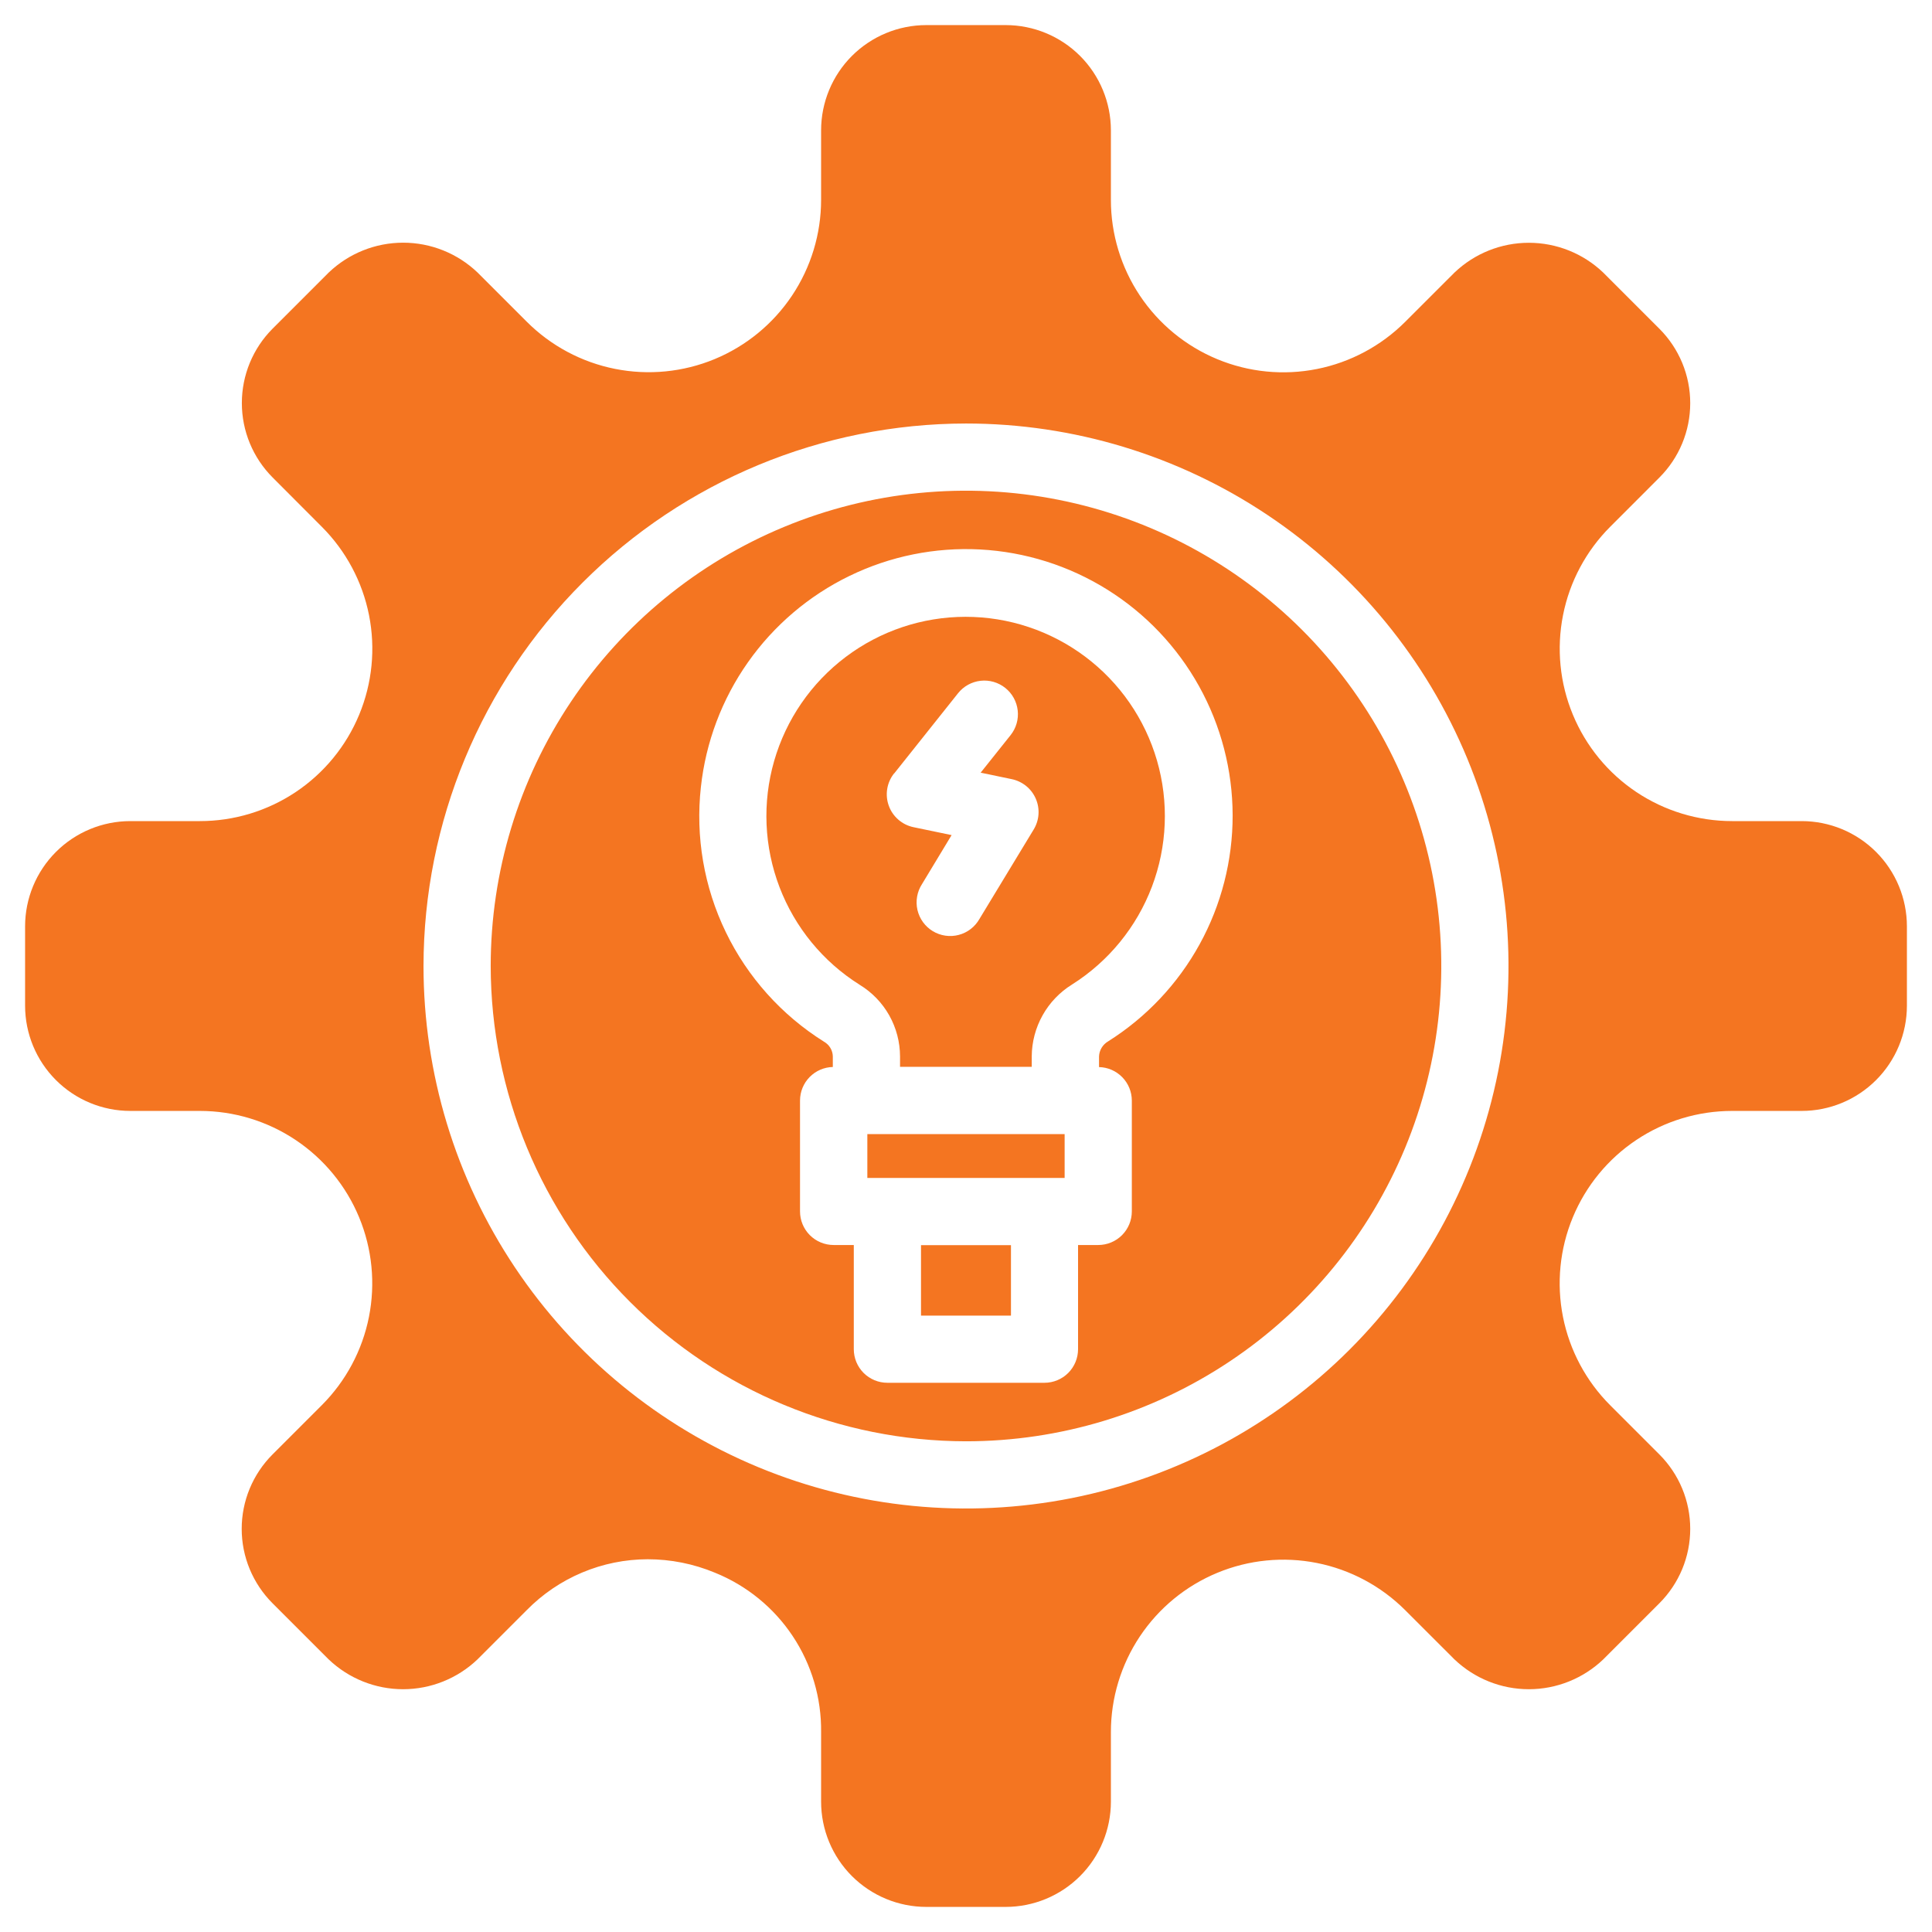 <svg width="77" height="77" viewBox="0 0 77 77" fill="none" xmlns="http://www.w3.org/2000/svg">
<path d="M38.5 57.443C42.246 57.443 45.909 56.332 49.024 54.25C52.139 52.169 54.567 49.21 56.001 45.749C57.434 42.288 57.81 38.479 57.079 34.804C56.348 31.13 54.544 27.755 51.895 25.105C49.245 22.456 45.87 20.652 42.195 19.921C38.521 19.19 34.712 19.565 31.251 20.999C27.789 22.433 24.831 24.861 22.75 27.976C20.668 31.091 19.557 34.753 19.557 38.5C19.563 43.522 21.56 48.337 25.111 51.888C28.663 55.44 33.478 57.437 38.5 57.443ZM27.934 31.368C28.128 29.579 28.773 27.869 29.808 26.397C30.844 24.925 32.236 23.74 33.855 22.954C35.473 22.167 37.265 21.804 39.062 21.899C40.859 21.995 42.603 22.545 44.129 23.498C45.656 24.451 46.915 25.777 47.789 27.35C48.663 28.923 49.123 30.692 49.127 32.492C49.13 34.291 48.677 36.062 47.809 37.638C46.941 39.215 45.686 40.545 44.164 41.504C44.058 41.566 43.969 41.653 43.906 41.758C43.842 41.863 43.807 41.983 43.802 42.105V42.529C44.151 42.537 44.482 42.681 44.726 42.93C44.97 43.178 45.108 43.513 45.109 43.861V48.281C45.109 48.636 44.968 48.977 44.717 49.228C44.466 49.479 44.125 49.62 43.77 49.62H42.966V53.772C42.966 54.127 42.825 54.468 42.574 54.719C42.323 54.97 41.982 55.111 41.627 55.111H35.367C35.012 55.111 34.671 54.97 34.42 54.719C34.169 54.468 34.028 54.127 34.028 53.772V49.62H33.224C32.869 49.62 32.529 49.479 32.277 49.228C32.026 48.977 31.885 48.636 31.885 48.281V43.857C31.887 43.509 32.024 43.174 32.268 42.926C32.512 42.677 32.844 42.533 33.192 42.525V42.101C33.189 41.981 33.155 41.864 33.093 41.762C33.031 41.659 32.943 41.575 32.839 41.516C31.15 40.457 29.793 38.943 28.926 37.148C28.058 35.353 27.715 33.35 27.934 31.368Z" fill="#F47521"/>
<path d="M5.192 44.276H7.964C9.323 44.276 10.652 44.679 11.782 45.434C12.912 46.189 13.793 47.262 14.313 48.517C14.833 49.773 14.969 51.155 14.704 52.488C14.439 53.821 13.784 55.045 12.823 56.006L10.861 57.968C10.472 58.357 10.163 58.819 9.952 59.328C9.741 59.837 9.633 60.382 9.633 60.932C9.633 61.483 9.741 62.028 9.952 62.537C10.163 63.045 10.472 63.508 10.861 63.897L13.1 66.136C13.899 66.898 14.961 67.324 16.065 67.324C17.169 67.324 18.231 66.898 19.029 66.136L20.991 64.174C21.62 63.533 22.371 63.023 23.198 62.675C24.026 62.326 24.915 62.146 25.813 62.144C26.732 62.144 27.643 62.326 28.491 62.679C29.755 63.189 30.836 64.069 31.591 65.203C32.346 66.337 32.742 67.673 32.725 69.036V71.808C32.726 72.919 33.168 73.985 33.953 74.771C34.739 75.556 35.804 75.999 36.916 76H40.084C41.196 75.999 42.261 75.556 43.047 74.771C43.832 73.985 44.274 72.919 44.275 71.808V69.036C44.274 67.676 44.677 66.347 45.431 65.217C46.186 64.086 47.259 63.205 48.515 62.685C49.771 62.164 51.153 62.028 52.486 62.293C53.819 62.558 55.043 63.213 56.005 64.174L57.968 66.136C58.767 66.898 59.828 67.324 60.932 67.324C62.036 67.324 63.098 66.898 63.897 66.136L66.136 63.897C66.525 63.508 66.834 63.045 67.045 62.537C67.256 62.028 67.364 61.483 67.364 60.932C67.364 60.382 67.256 59.837 67.045 59.328C66.834 58.819 66.525 58.357 66.136 57.968L64.174 56.006C63.213 55.045 62.558 53.82 62.293 52.487C62.028 51.154 62.164 49.772 62.685 48.516C63.205 47.261 64.086 46.187 65.217 45.433C66.347 44.678 67.676 44.276 69.036 44.276H71.808C72.919 44.275 73.985 43.833 74.771 43.047C75.557 42.261 75.999 41.196 76 40.084V36.917C75.999 35.806 75.557 34.74 74.771 33.954C73.985 33.168 72.919 32.726 71.808 32.725H69.036C67.677 32.725 66.348 32.322 65.218 31.568C64.088 30.813 63.207 29.74 62.687 28.484C62.166 27.229 62.03 25.847 62.295 24.514C62.559 23.181 63.213 21.957 64.174 20.995L66.136 19.032C66.525 18.643 66.834 18.181 67.045 17.672C67.256 17.163 67.364 16.618 67.364 16.068C67.364 15.517 67.256 14.972 67.045 14.463C66.834 13.955 66.525 13.492 66.136 13.103L63.897 10.864C63.098 10.101 62.036 9.676 60.932 9.676C59.828 9.676 58.767 10.101 57.968 10.864L56.005 12.826C55.043 13.787 53.819 14.442 52.486 14.707C51.153 14.972 49.771 14.836 48.515 14.315C47.259 13.795 46.186 12.914 45.431 11.783C44.677 10.653 44.274 9.324 44.275 7.964V5.192C44.274 4.081 43.832 3.015 43.047 2.229C42.261 1.444 41.196 1.001 40.084 1H36.916C35.804 1.001 34.739 1.444 33.953 2.229C33.168 3.015 32.726 4.081 32.725 5.192V7.964C32.725 9.323 32.321 10.652 31.566 11.781C30.811 12.911 29.738 13.792 28.482 14.312C27.227 14.832 25.845 14.967 24.512 14.702C23.18 14.437 21.955 13.783 20.994 12.822L19.032 10.86C18.233 10.098 17.172 9.672 16.068 9.672C14.963 9.672 13.902 10.098 13.103 10.86L10.864 13.099C10.079 13.886 9.639 14.952 9.639 16.064C9.639 17.175 10.079 18.241 10.864 19.028L12.826 20.995C13.787 21.957 14.442 23.181 14.707 24.514C14.972 25.848 14.836 27.229 14.315 28.485C13.795 29.741 12.914 30.814 11.783 31.569C10.653 32.323 9.324 32.726 7.964 32.725H5.192C4.081 32.726 3.015 33.168 2.229 33.954C1.443 34.74 1.001 35.806 1 36.917V40.084C1.001 41.196 1.443 42.261 2.229 43.047C3.015 43.833 4.081 44.275 5.192 44.276ZM38.5 16.879C42.776 16.879 46.957 18.147 50.512 20.522C54.068 22.898 56.839 26.275 58.476 30.226C60.112 34.177 60.54 38.524 59.706 42.718C58.872 46.912 56.812 50.765 53.789 53.789C50.765 56.812 46.912 58.872 42.718 59.706C38.524 60.54 34.177 60.112 30.226 58.476C26.275 56.839 22.898 54.068 20.522 50.512C18.147 46.957 16.879 42.776 16.879 38.5C16.885 32.768 19.165 27.272 23.219 23.219C27.272 19.165 32.768 16.885 38.5 16.879Z" fill="#F47521"/>
<path d="M36.707 49.626H40.292V52.434H36.707V49.626Z" fill="#F47521"/>
<path d="M34.264 39.25C34.754 39.548 35.159 39.968 35.441 40.468C35.722 40.968 35.87 41.532 35.871 42.105V42.518H41.12V42.101C41.124 41.527 41.273 40.963 41.554 40.462C41.835 39.961 42.239 39.539 42.727 39.237C44.182 38.317 45.3 36.949 45.91 35.339C46.52 33.73 46.591 31.965 46.112 30.312C45.632 28.658 44.628 27.205 43.251 26.172C41.874 25.139 40.198 24.581 38.477 24.583C36.755 24.585 35.081 25.146 33.706 26.183C32.331 27.219 31.33 28.674 30.854 30.328C30.378 31.983 30.453 33.748 31.067 35.356C31.681 36.964 32.801 38.33 34.259 39.246L34.264 39.25ZM35.638 30.826L38.183 27.629C38.404 27.351 38.727 27.173 39.08 27.133C39.433 27.093 39.787 27.195 40.065 27.417C40.343 27.638 40.521 27.961 40.561 28.314C40.601 28.667 40.499 29.021 40.277 29.299L39.084 30.795L40.324 31.053C40.534 31.097 40.731 31.191 40.898 31.326C41.064 31.461 41.196 31.635 41.281 31.832C41.367 32.029 41.404 32.243 41.389 32.458C41.374 32.672 41.308 32.879 41.196 33.062L39.036 36.625C38.948 36.781 38.829 36.917 38.687 37.027C38.545 37.136 38.383 37.216 38.209 37.261C38.036 37.307 37.856 37.317 37.678 37.291C37.501 37.265 37.331 37.205 37.177 37.112C37.024 37.019 36.891 36.897 36.786 36.752C36.681 36.607 36.606 36.442 36.565 36.267C36.525 36.093 36.52 35.912 36.551 35.736C36.581 35.559 36.647 35.391 36.744 35.24L37.926 33.283L36.406 32.967C36.182 32.92 35.975 32.817 35.803 32.667C35.63 32.517 35.499 32.326 35.422 32.111C35.345 31.897 35.323 31.666 35.36 31.441C35.397 31.215 35.491 31.003 35.633 30.825L35.638 30.826Z" fill="#F47521"/>
<path d="M34.568 46.947H35.367H41.631H42.431V45.2H34.568V46.947Z" fill="#F47521"/>
</svg>
